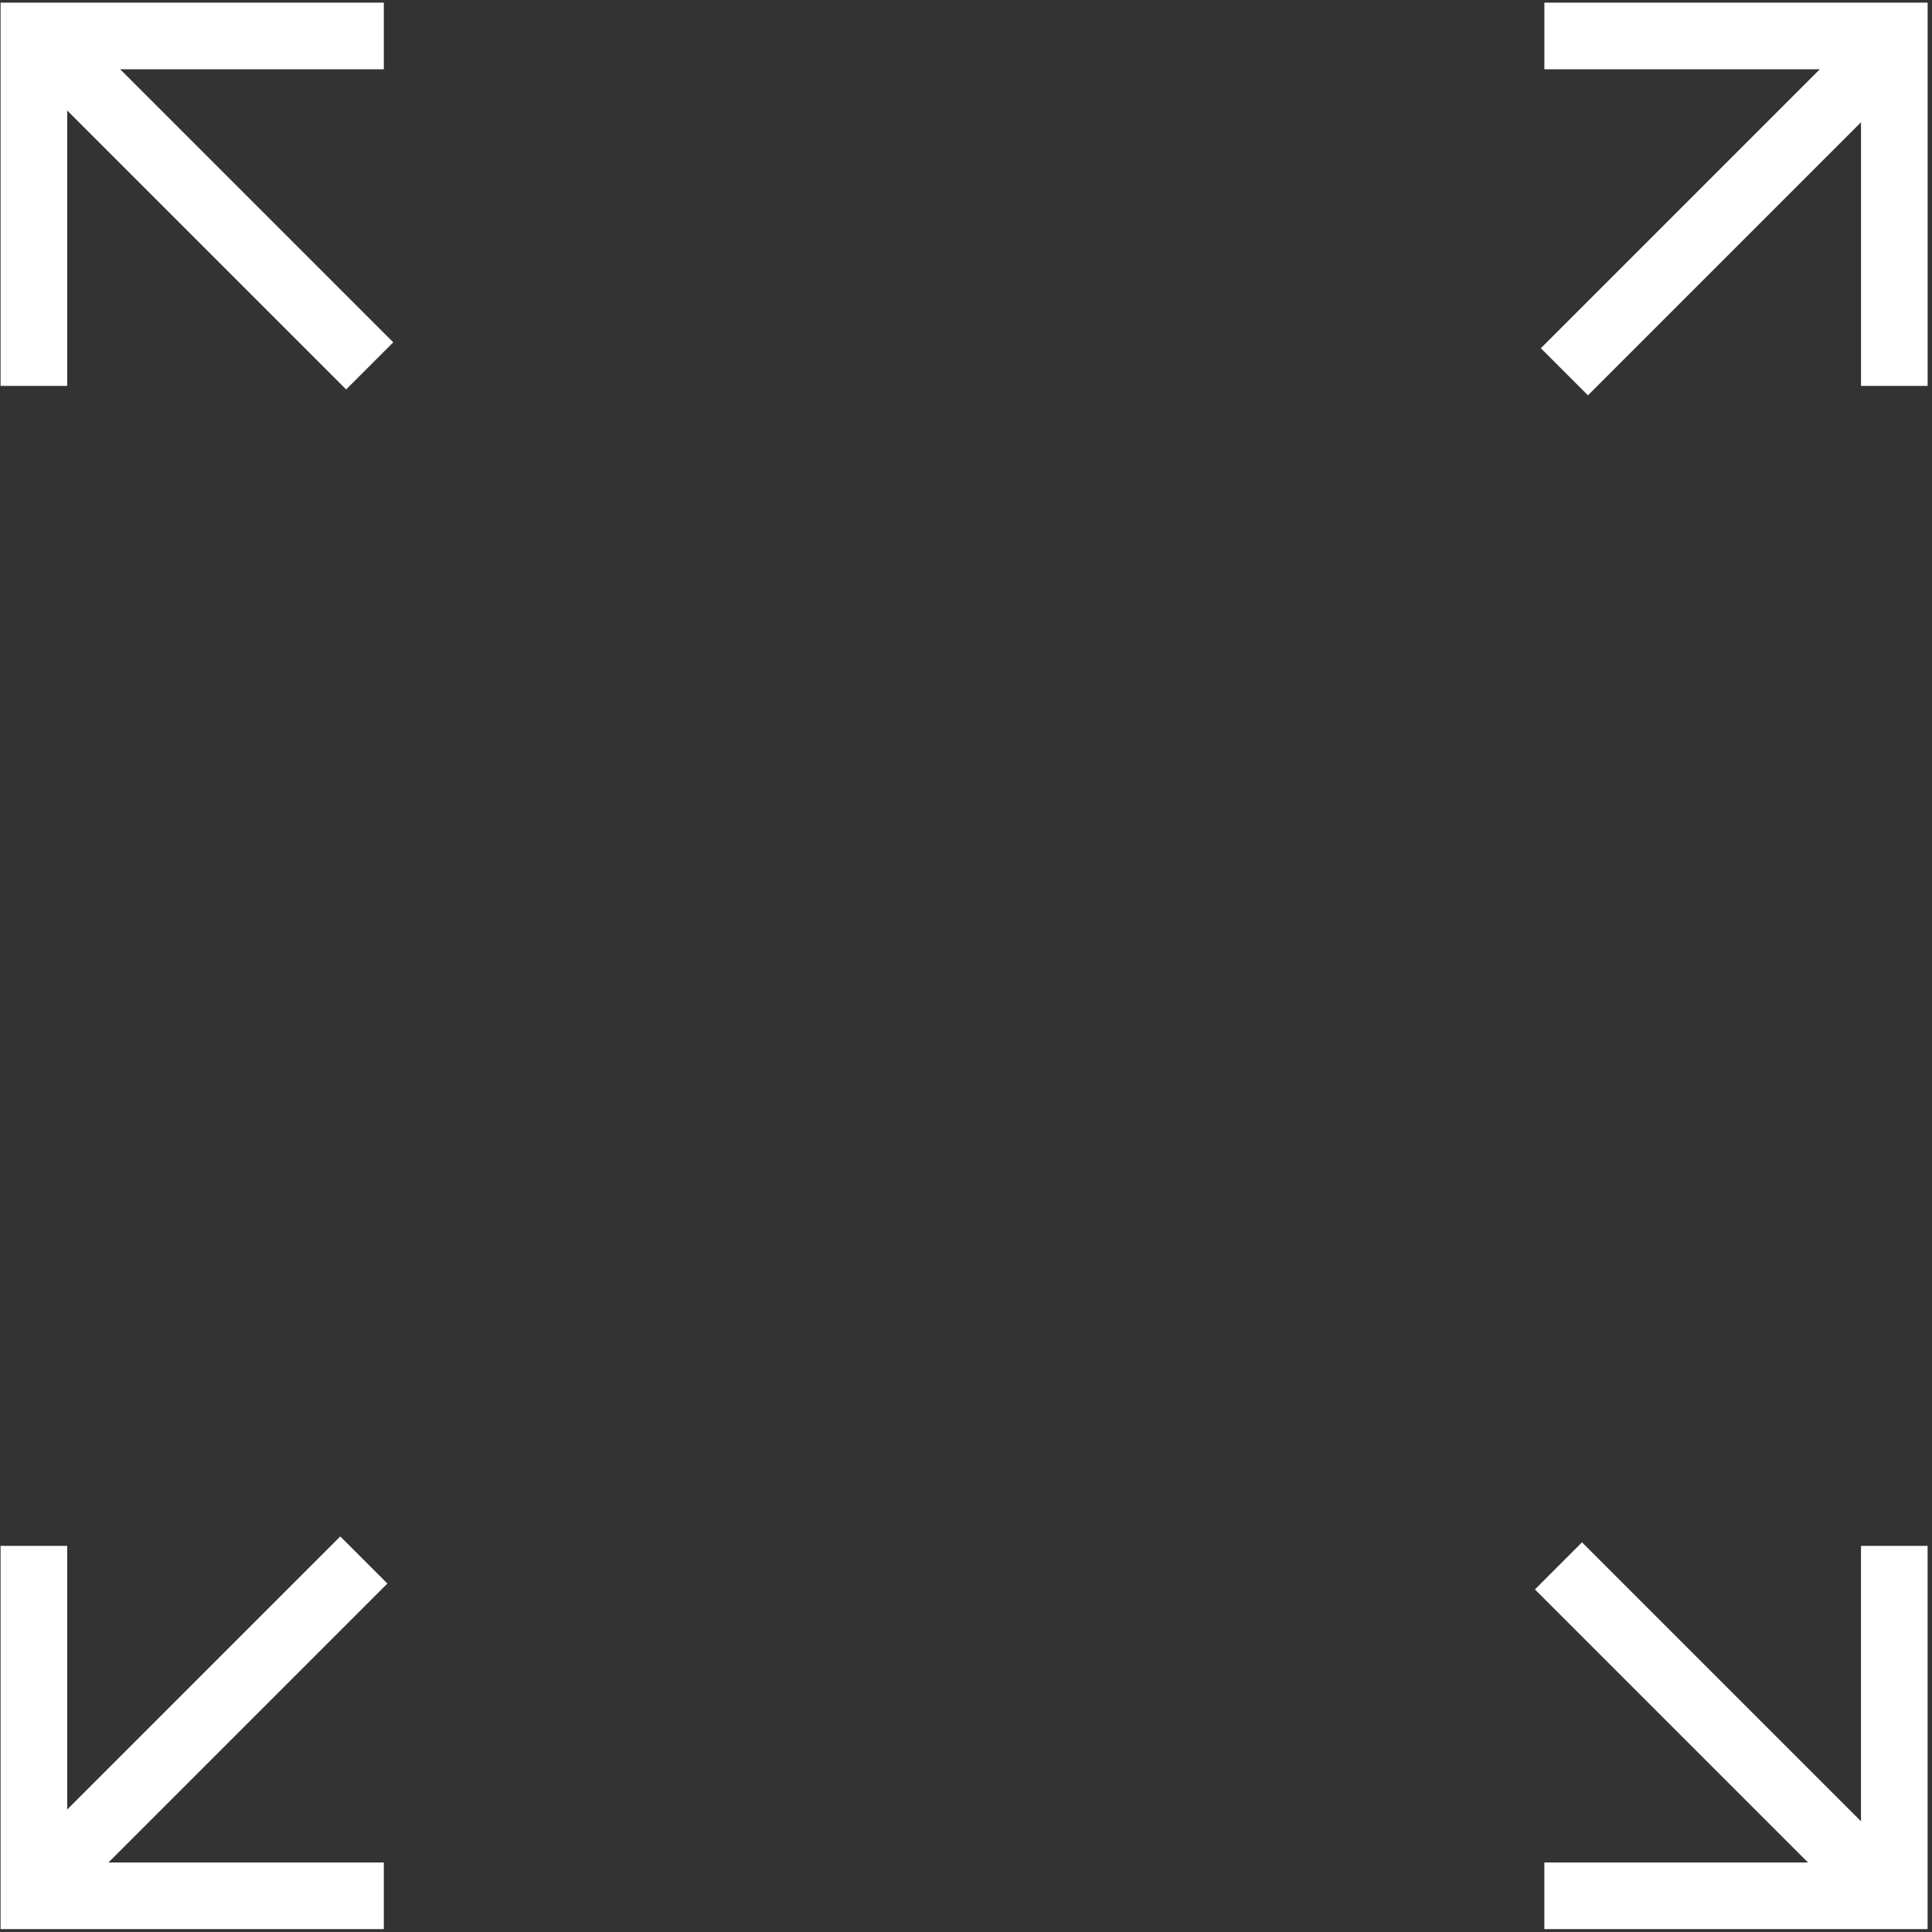 <?xml version="1.0" encoding="UTF-8"?> <svg xmlns="http://www.w3.org/2000/svg" width="145" height="145" viewBox="0 0 145 145" fill="none"><rect x="0" y="0" width="145" height="145" fill="#333333" stroke="none"/> <path fill-rule="evenodd" clip-rule="evenodd" d="M143.172 1.699L143.172 27.462L141.172 27.462L141.172 3.699L117.409 3.699L117.409 1.699L143.172 1.699Z" fill="white"></path> <path fill-rule="evenodd" clip-rule="evenodd" d="M144.672 0.199L144.672 28.962L139.672 28.962L139.672 5.199L115.909 5.199L115.909 0.199L144.672 0.199Z" fill="white"></path> <path fill-rule="evenodd" clip-rule="evenodd" d="M142.127 4.6L119.178 27.549L117.764 26.135L140.712 3.186L142.127 4.6Z" fill="white"></path> <path fill-rule="evenodd" clip-rule="evenodd" d="M115.643 26.135L140.713 1.065L144.248 4.6L119.178 29.67L115.643 26.135Z" fill="white"></path> <path fill-rule="evenodd" clip-rule="evenodd" d="M1.543 1.699H27.306V3.699H3.543V27.462H1.543V1.699Z" fill="white"></path> <path fill-rule="evenodd" clip-rule="evenodd" d="M0.043 0.199H28.806V5.199H5.043V28.962H0.043V0.199Z" fill="white"></path> <path fill-rule="evenodd" clip-rule="evenodd" d="M4.311 2.612L27.393 25.693L25.979 27.107L2.897 4.026L4.311 2.612Z" fill="white"></path> <path fill-rule="evenodd" clip-rule="evenodd" d="M25.979 29.229L0.776 4.026L4.311 0.49L29.514 25.693L25.979 29.229Z" fill="white"></path> <path fill-rule="evenodd" clip-rule="evenodd" d="M1.543 143.283L1.543 117.521L3.543 117.521L3.543 141.283L27.306 141.283L27.306 143.283L1.543 143.283Z" fill="white"></path> <path fill-rule="evenodd" clip-rule="evenodd" d="M0.043 144.783L0.043 116.021L5.043 116.021L5.043 139.783L28.806 139.783L28.806 144.783L0.043 144.783Z" fill="white"></path> <path fill-rule="evenodd" clip-rule="evenodd" d="M2.729 140.243L25.539 117.433L26.953 118.848L4.143 141.657L2.729 140.243Z" fill="white"></path> <path fill-rule="evenodd" clip-rule="evenodd" d="M29.074 118.848L4.143 143.779L0.608 140.243L25.539 115.312L29.074 118.848Z" fill="white"></path> <path fill-rule="evenodd" clip-rule="evenodd" d="M143.17 143.283L117.407 143.283L117.407 141.283L141.17 141.283L141.17 117.521L143.17 117.521L143.17 143.283Z" fill="white"></path> <path fill-rule="evenodd" clip-rule="evenodd" d="M144.67 144.783L115.907 144.783L115.907 139.783L139.67 139.783L139.67 116.021L144.67 116.021L144.67 144.783Z" fill="white"></path> <path fill-rule="evenodd" clip-rule="evenodd" d="M139.744 141.713L117.32 119.289L118.734 117.875L141.158 140.299L139.744 141.713Z" fill="white"></path> <path fill-rule="evenodd" clip-rule="evenodd" d="M118.734 115.754L143.279 140.299L139.744 143.834L115.199 119.289L118.734 115.754Z" fill="white"></path> </svg> 